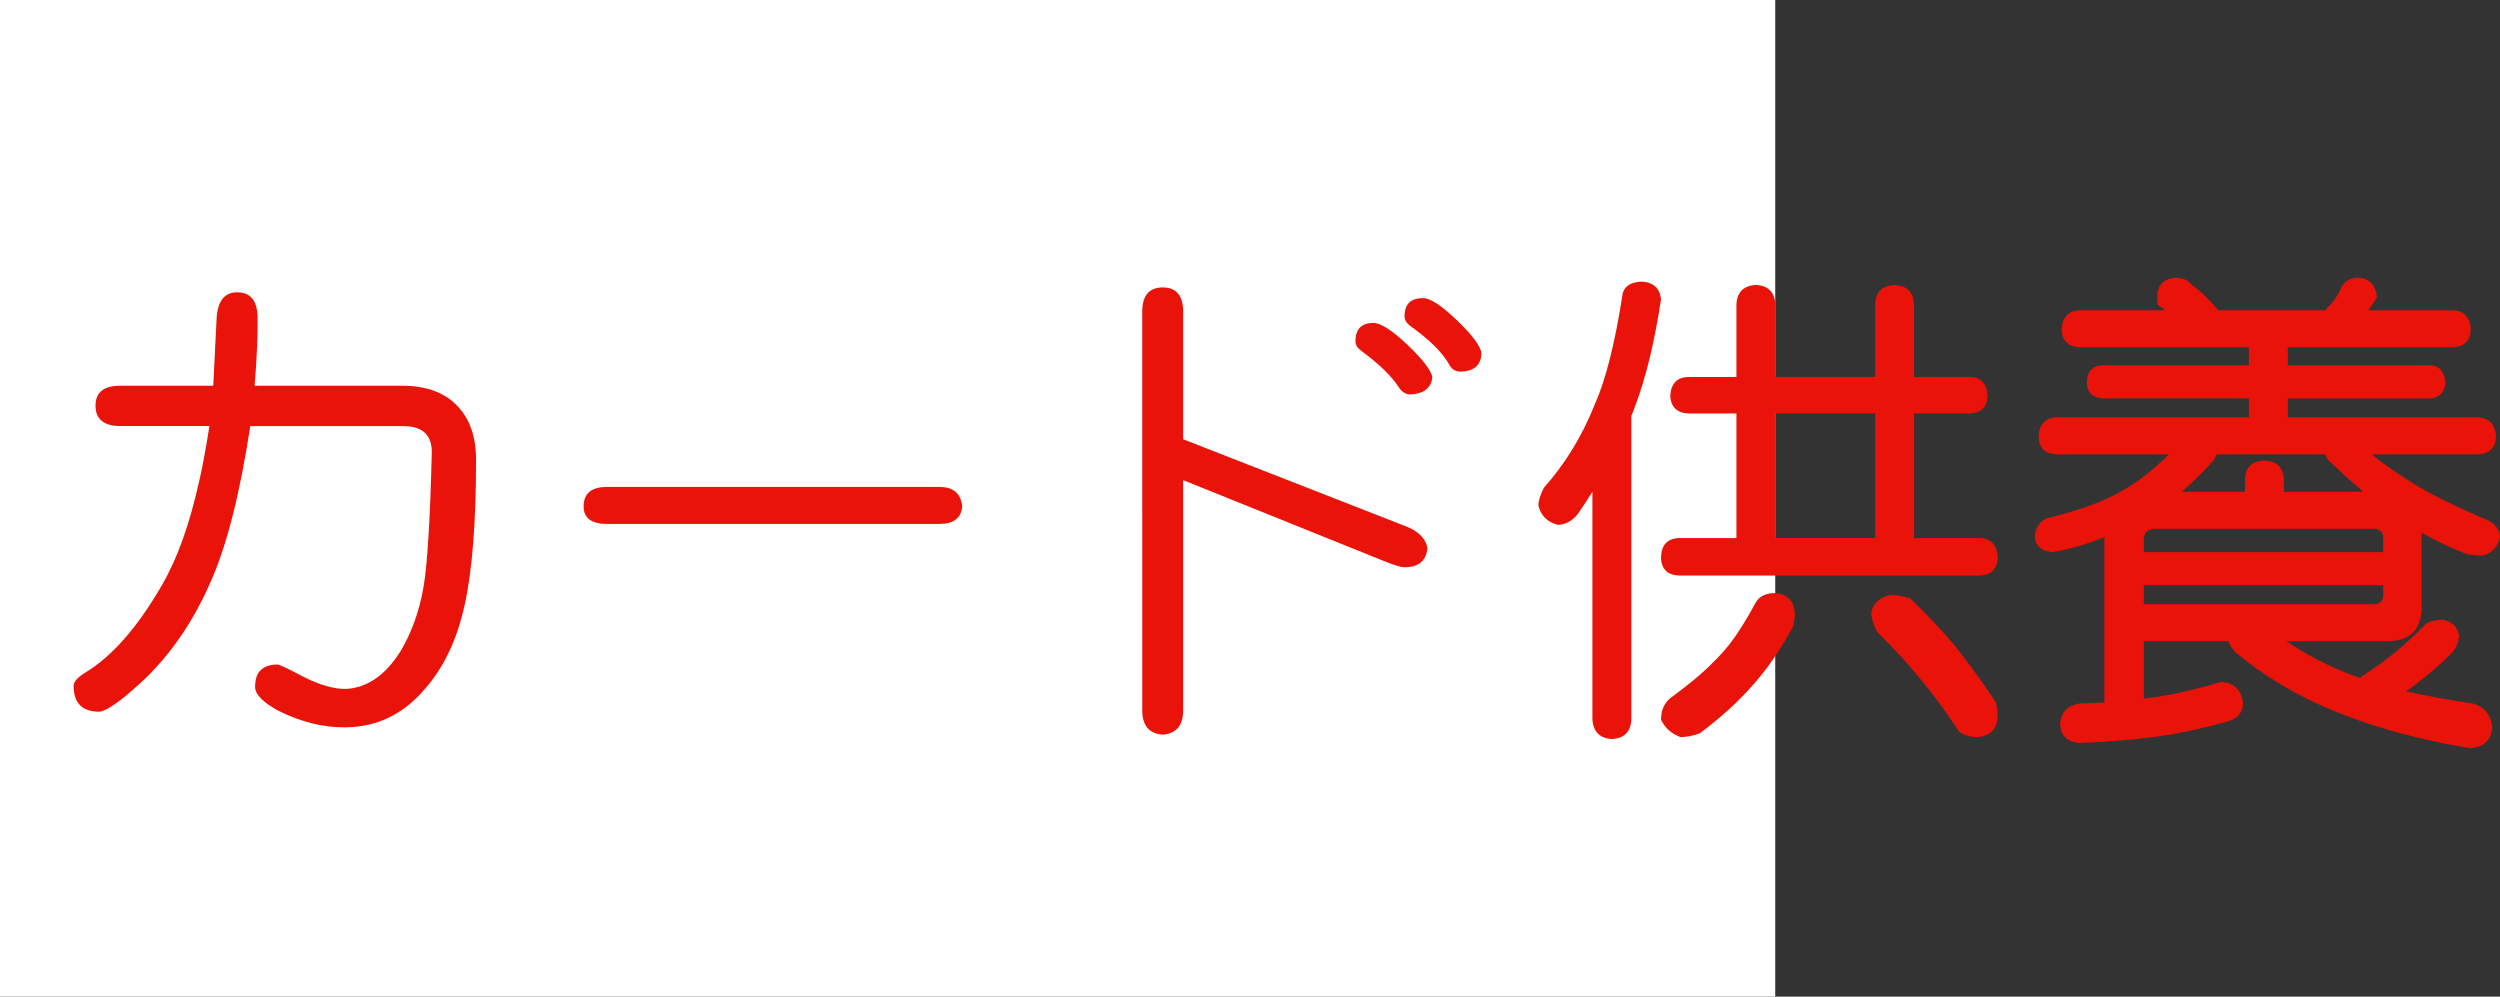 <?xml version="1.0" encoding="utf-8"?>
<!-- Generator: Adobe Illustrator 10.0, SVG Export Plug-In . SVG Version: 3.0.0 Build 76)  -->
<!DOCTYPE svg PUBLIC "-//W3C//DTD SVG 1.0//EN"    "http://www.w3.org/TR/2001/REC-SVG-20010904/DTD/svg10.dtd">
<svg 
	 xmlns:x="http://ns.adobe.com/Extensibility/1.0/" xmlns:i="http://ns.adobe.com/AdobeIllustrator/10.0/" xmlns:graph="http://ns.adobe.com/Graphs/1.0/" i:viewOrigin="0 32" i:rulerOrigin="0 0" i:pageBounds="0 32 320 0"
	 xmlns="http://www.w3.org/2000/svg" xmlns:xlink="http://www.w3.org/1999/xlink" xmlns:a="http://ns.adobe.com/AdobeSVGViewerExtensions/3.0/"
	 width="80.271" height="32" viewBox="0 0 80.271 32" overflow="visible" enable-background="new 0 0 80.271 32"
	 xml:space="preserve">
	<rect x="0" y="0" width="80.271" height="32" fill="#333333" stroke="none"/>
	<g id="レイヤー_1" i:layer="yes" i:editable="no" i:dimmedPercent="50" i:rgbTrio="#4F008000FFFF">
		<path i:knockout="Off" fill="#FFFFFF" d="M57,32H0V0h57V32z"/>
	</g>
	<g id="レイヤー_2" i:layer="yes" i:dimmedPercent="50" i:rgbTrio="#FFFF4F004F00">
		<g i:knockout="Off">
			<path i:knockout="Off" fill="#E91309" d="M3.864,12.385h2.984c0.021-0.469,0.057-1.203,0.109-2.203
				C7,9.65,7.218,9.385,7.614,9.385c0.427,0,0.646,0.266,0.656,0.797c0.01,0.552-0.021,1.287-0.094,2.203h4.734
				c0.75,0,1.328,0.203,1.734,0.609c0.427,0.417,0.641,1.005,0.641,1.766c0,2.042-0.125,3.609-0.375,4.703
				c-0.24,1.084-0.662,1.969-1.266,2.656c-0.688,0.813-1.537,1.224-2.547,1.234c-0.708,0.01-1.427-0.167-2.156-0.531
				c-0.5-0.271-0.75-0.526-0.75-0.766s0.057-0.416,0.172-0.531c0.125-0.125,0.307-0.188,0.547-0.188
				c0.063,0,0.338,0.131,0.828,0.391c0.531,0.271,0.995,0.401,1.391,0.391c0.667-0.041,1.239-0.438,1.719-1.188
				c0.364-0.604,0.614-1.297,0.75-2.078c0.125-0.729,0.213-2.167,0.266-4.313c0.01-0.573-0.297-0.859-0.922-0.859H8.036
				c-0.333,2.177-0.755,3.839-1.266,4.984c-0.531,1.229-1.229,2.266-2.094,3.109c-0.729,0.688-1.224,1.047-1.484,1.078
				c-0.552,0-0.828-0.276-0.828-0.828c0-0.135,0.13-0.281,0.391-0.438c0.854-0.521,1.672-1.458,2.453-2.813
				c0.489-0.844,0.885-1.953,1.188-3.328c0.104-0.438,0.213-1.026,0.328-1.766H3.864c-0.531,0-0.797-0.219-0.797-0.656
				C3.067,12.599,3.333,12.385,3.864,12.385z"/>
			<path i:knockout="Off" fill="#E91309" d="M19.489,15.635h10.672c0.448,0,0.692,0.208,0.734,0.625
				c-0.031,0.375-0.276,0.563-0.734,0.563H19.489c-0.5,0-0.75-0.188-0.75-0.563C18.739,15.843,18.989,15.635,19.489,15.635z"/>
			<path i:knockout="Off" fill="#E91309" d="M37.333,9.229c0.438,0,0.656,0.261,0.656,0.781v4.094l7.234,2.828
				c0.364,0.167,0.567,0.391,0.609,0.672c-0.042,0.406-0.287,0.609-0.734,0.609c-0.115,0-0.339-0.067-0.672-0.203l-6.438-2.594
				v7.391c0,0.489-0.219,0.75-0.656,0.781c-0.438-0.031-0.656-0.292-0.656-0.781V10.01C36.677,9.489,36.896,9.229,37.333,9.229z
				 M44.099,10.369c0.229,0,0.594,0.234,1.094,0.703c0.479,0.458,0.745,0.802,0.797,1.031c-0.031,0.354-0.271,0.542-0.719,0.563
				c-0.146-0.01-0.266-0.088-0.359-0.234c-0.229-0.354-0.625-0.739-1.188-1.156c-0.136-0.094-0.203-0.198-0.203-0.313
				C43.521,10.567,43.713,10.369,44.099,10.369z M45.692,9.572c0.229,0,0.588,0.234,1.078,0.703c0.5,0.479,0.766,0.833,0.797,1.063
				c-0.011,0.396-0.245,0.594-0.703,0.594c-0.156-0.01-0.271-0.094-0.344-0.25c-0.219-0.375-0.625-0.776-1.219-1.203
				c-0.136-0.094-0.203-0.203-0.203-0.328C45.099,9.765,45.296,9.572,45.692,9.572z"/>
			<path i:knockout="Off" fill="#E91309" d="M52.708,9.041c0.375,0.021,0.583,0.208,0.625,0.563
				c-0.208,1.386-0.49,2.542-0.844,3.469c-0.031,0.094-0.068,0.188-0.109,0.281v9.75c-0.021,0.396-0.229,0.604-0.625,0.625
				c-0.386-0.021-0.594-0.229-0.625-0.625v-7.313c-0.156,0.25-0.318,0.495-0.484,0.734c-0.177,0.208-0.386,0.318-0.625,0.328
				c-0.344-0.094-0.552-0.302-0.625-0.625c0-0.146,0.057-0.333,0.172-0.563c0.688-0.771,1.234-1.667,1.641-2.688
				c0.344-0.771,0.635-1.917,0.875-3.438C52.104,9.229,52.312,9.062,52.708,9.041z M63.271,12.104
				c0.344,0.011,0.526,0.214,0.547,0.609c-0.021,0.354-0.203,0.542-0.547,0.563h-1.813v4h2.125c0.354,0.021,0.542,0.229,0.563,0.625
				c-0.021,0.365-0.208,0.558-0.563,0.578h-9.688c-0.365-0.021-0.552-0.213-0.563-0.578c0.01-0.396,0.198-0.604,0.563-0.625h1.859
				v-4h-1.547c-0.365-0.021-0.558-0.208-0.578-0.563c0.021-0.396,0.213-0.599,0.578-0.609h1.547V9.775
				c0.021-0.396,0.229-0.604,0.625-0.625c0.396,0.021,0.604,0.229,0.625,0.625v2.328h3.203V9.775
				c0.01-0.396,0.219-0.604,0.625-0.625c0.396,0.021,0.604,0.229,0.625,0.625v2.328H63.271z M57.005,19.041
				c0.375,0.031,0.583,0.24,0.625,0.625c0,0.115-0.016,0.261-0.047,0.438c-0.438,0.792-0.88,1.433-1.328,1.922
				c-0.458,0.521-1.016,1.025-1.672,1.516c-0.219,0.083-0.427,0.125-0.625,0.125c-0.302-0.115-0.511-0.303-0.625-0.563
				c0-0.292,0.099-0.521,0.297-0.688c0.354-0.26,0.672-0.51,0.953-0.75c0.417-0.375,0.734-0.703,0.953-0.984
				c0.25-0.322,0.531-0.771,0.844-1.344C56.494,19.141,56.703,19.041,57.005,19.041z M57.005,17.275h3.203v-4h-3.203V17.275z
				 M60.708,19.104c0.198,0,0.406,0.037,0.625,0.109c0.594,0.573,1.083,1.094,1.469,1.563c0.396,0.5,0.823,1.089,1.281,1.766
				c0.042,0.166,0.063,0.333,0.063,0.5c-0.042,0.375-0.25,0.583-0.625,0.625c-0.281,0-0.49-0.063-0.625-0.188
				c-0.427-0.646-0.833-1.198-1.219-1.656c-0.365-0.458-0.833-0.969-1.406-1.531c-0.125-0.25-0.188-0.458-0.188-0.625
				C60.156,19.354,60.364,19.166,60.708,19.104z"/>
			<path i:knockout="Off" fill="#E91309" d="M69.817,8.916c0.26,0,0.448,0.078,0.563,0.234c0.281,0.198,0.563,0.469,0.844,0.813
				h3.453c0.01-0.021,0.021-0.042,0.031-0.063c0.073-0.063,0.146-0.141,0.219-0.234c0.052-0.073,0.12-0.182,0.203-0.328
				c0.083-0.26,0.271-0.401,0.563-0.422c0.375,0.011,0.583,0.219,0.625,0.625l-0.016,0.031c-0.083,0.146-0.172,0.276-0.266,0.391
				h2.734c0.354,0.021,0.542,0.229,0.563,0.625c-0.021,0.354-0.208,0.542-0.563,0.563h-5.313v0.578h4.563
				c0.302,0.011,0.469,0.198,0.5,0.563c-0.031,0.313-0.198,0.479-0.5,0.5h-4.563V13.4h6.125c0.354,0.031,0.542,0.24,0.563,0.625
				c-0.021,0.354-0.208,0.542-0.563,0.563h-3.438c0.479,0.375,0.922,0.683,1.328,0.922c0.5,0.323,1.307,0.724,2.422,1.203
				c0.219,0.104,0.344,0.271,0.375,0.5c-0.063,0.354-0.255,0.563-0.578,0.625c-0.177,0-0.339-0.016-0.484-0.047
				c-0.511-0.197-0.995-0.427-1.453-0.688v2.375c0,0.74-0.37,1.109-1.109,1.109h-3.234c0.406,0.281,0.864,0.542,1.375,0.781
				c0.313,0.146,0.646,0.281,1,0.406c0.01-0.021,0.021-0.036,0.031-0.047c0.76-0.479,1.453-1.047,2.078-1.703
				c0.146-0.083,0.328-0.125,0.547-0.125c0.292,0.053,0.463,0.225,0.516,0.516c-0.011,0.209-0.094,0.396-0.25,0.563
				c-0.438,0.438-0.922,0.844-1.453,1.219c0.646,0.146,1.359,0.275,2.141,0.391c0.396,0.114,0.604,0.385,0.625,0.813
				c-0.052,0.375-0.281,0.583-0.688,0.625c-1.854-0.303-3.49-0.776-4.906-1.422c-0.938-0.428-1.808-0.969-2.609-1.625
				c-0.136-0.125-0.224-0.255-0.266-0.391h-2.719v1.844c0.083-0.011,0.167-0.021,0.25-0.031c0.625-0.084,1.344-0.244,2.156-0.484
				c0.021-0.01,0.052-0.016,0.094-0.016c0.406,0.021,0.635,0.25,0.688,0.688c-0.011,0.291-0.177,0.484-0.5,0.578
				c-0.906,0.25-1.703,0.416-2.391,0.5c-0.594,0.083-1.38,0.146-2.359,0.188c-0.406-0.031-0.615-0.24-0.625-0.625
				c0.031-0.365,0.239-0.578,0.625-0.641c0.281-0.011,0.547-0.021,0.797-0.031v-5.313c-0.427,0.178-0.854,0.313-1.281,0.406
				c-0.219,0.053-0.349,0.078-0.391,0.078c-0.365-0.041-0.552-0.213-0.563-0.516c0.031-0.26,0.151-0.448,0.359-0.563
				c1.104-0.271,1.927-0.573,2.469-0.906c0.469-0.26,0.963-0.646,1.484-1.156h-3.625c-0.365-0.021-0.552-0.208-0.563-0.563
				c0.01-0.385,0.198-0.594,0.563-0.625h6.188v-0.609h-4.688c-0.333-0.021-0.505-0.188-0.516-0.5
				c0.01-0.364,0.182-0.552,0.516-0.563h4.688V11.15h-5.438c-0.365-0.021-0.558-0.208-0.578-0.563
				c0.021-0.396,0.213-0.604,0.578-0.625h2.75c-0.083-0.063-0.167-0.125-0.25-0.188V9.4C69.322,9.119,69.505,8.958,69.817,8.916z
				 M72.942,16.979h-3.734c-0.25,0-0.375,0.12-0.375,0.359v0.391h7.688v-0.453c0-0.197-0.104-0.297-0.313-0.297H72.942z
				 M68.833,18.791V19.4h7.375c0.208,0,0.313-0.099,0.313-0.297v-0.313H68.833z M70.052,15.791h2.031V15.4
				c0.01-0.396,0.219-0.599,0.625-0.609c0.396,0.011,0.604,0.214,0.625,0.609v0.391h2.547c-0.365-0.313-0.734-0.646-1.109-1
				c-0.052-0.073-0.089-0.141-0.109-0.203h-3.484c-0.031,0.063-0.068,0.13-0.109,0.203C70.724,15.166,70.385,15.5,70.052,15.791z"/>
		</g>
	</g>
</svg>
